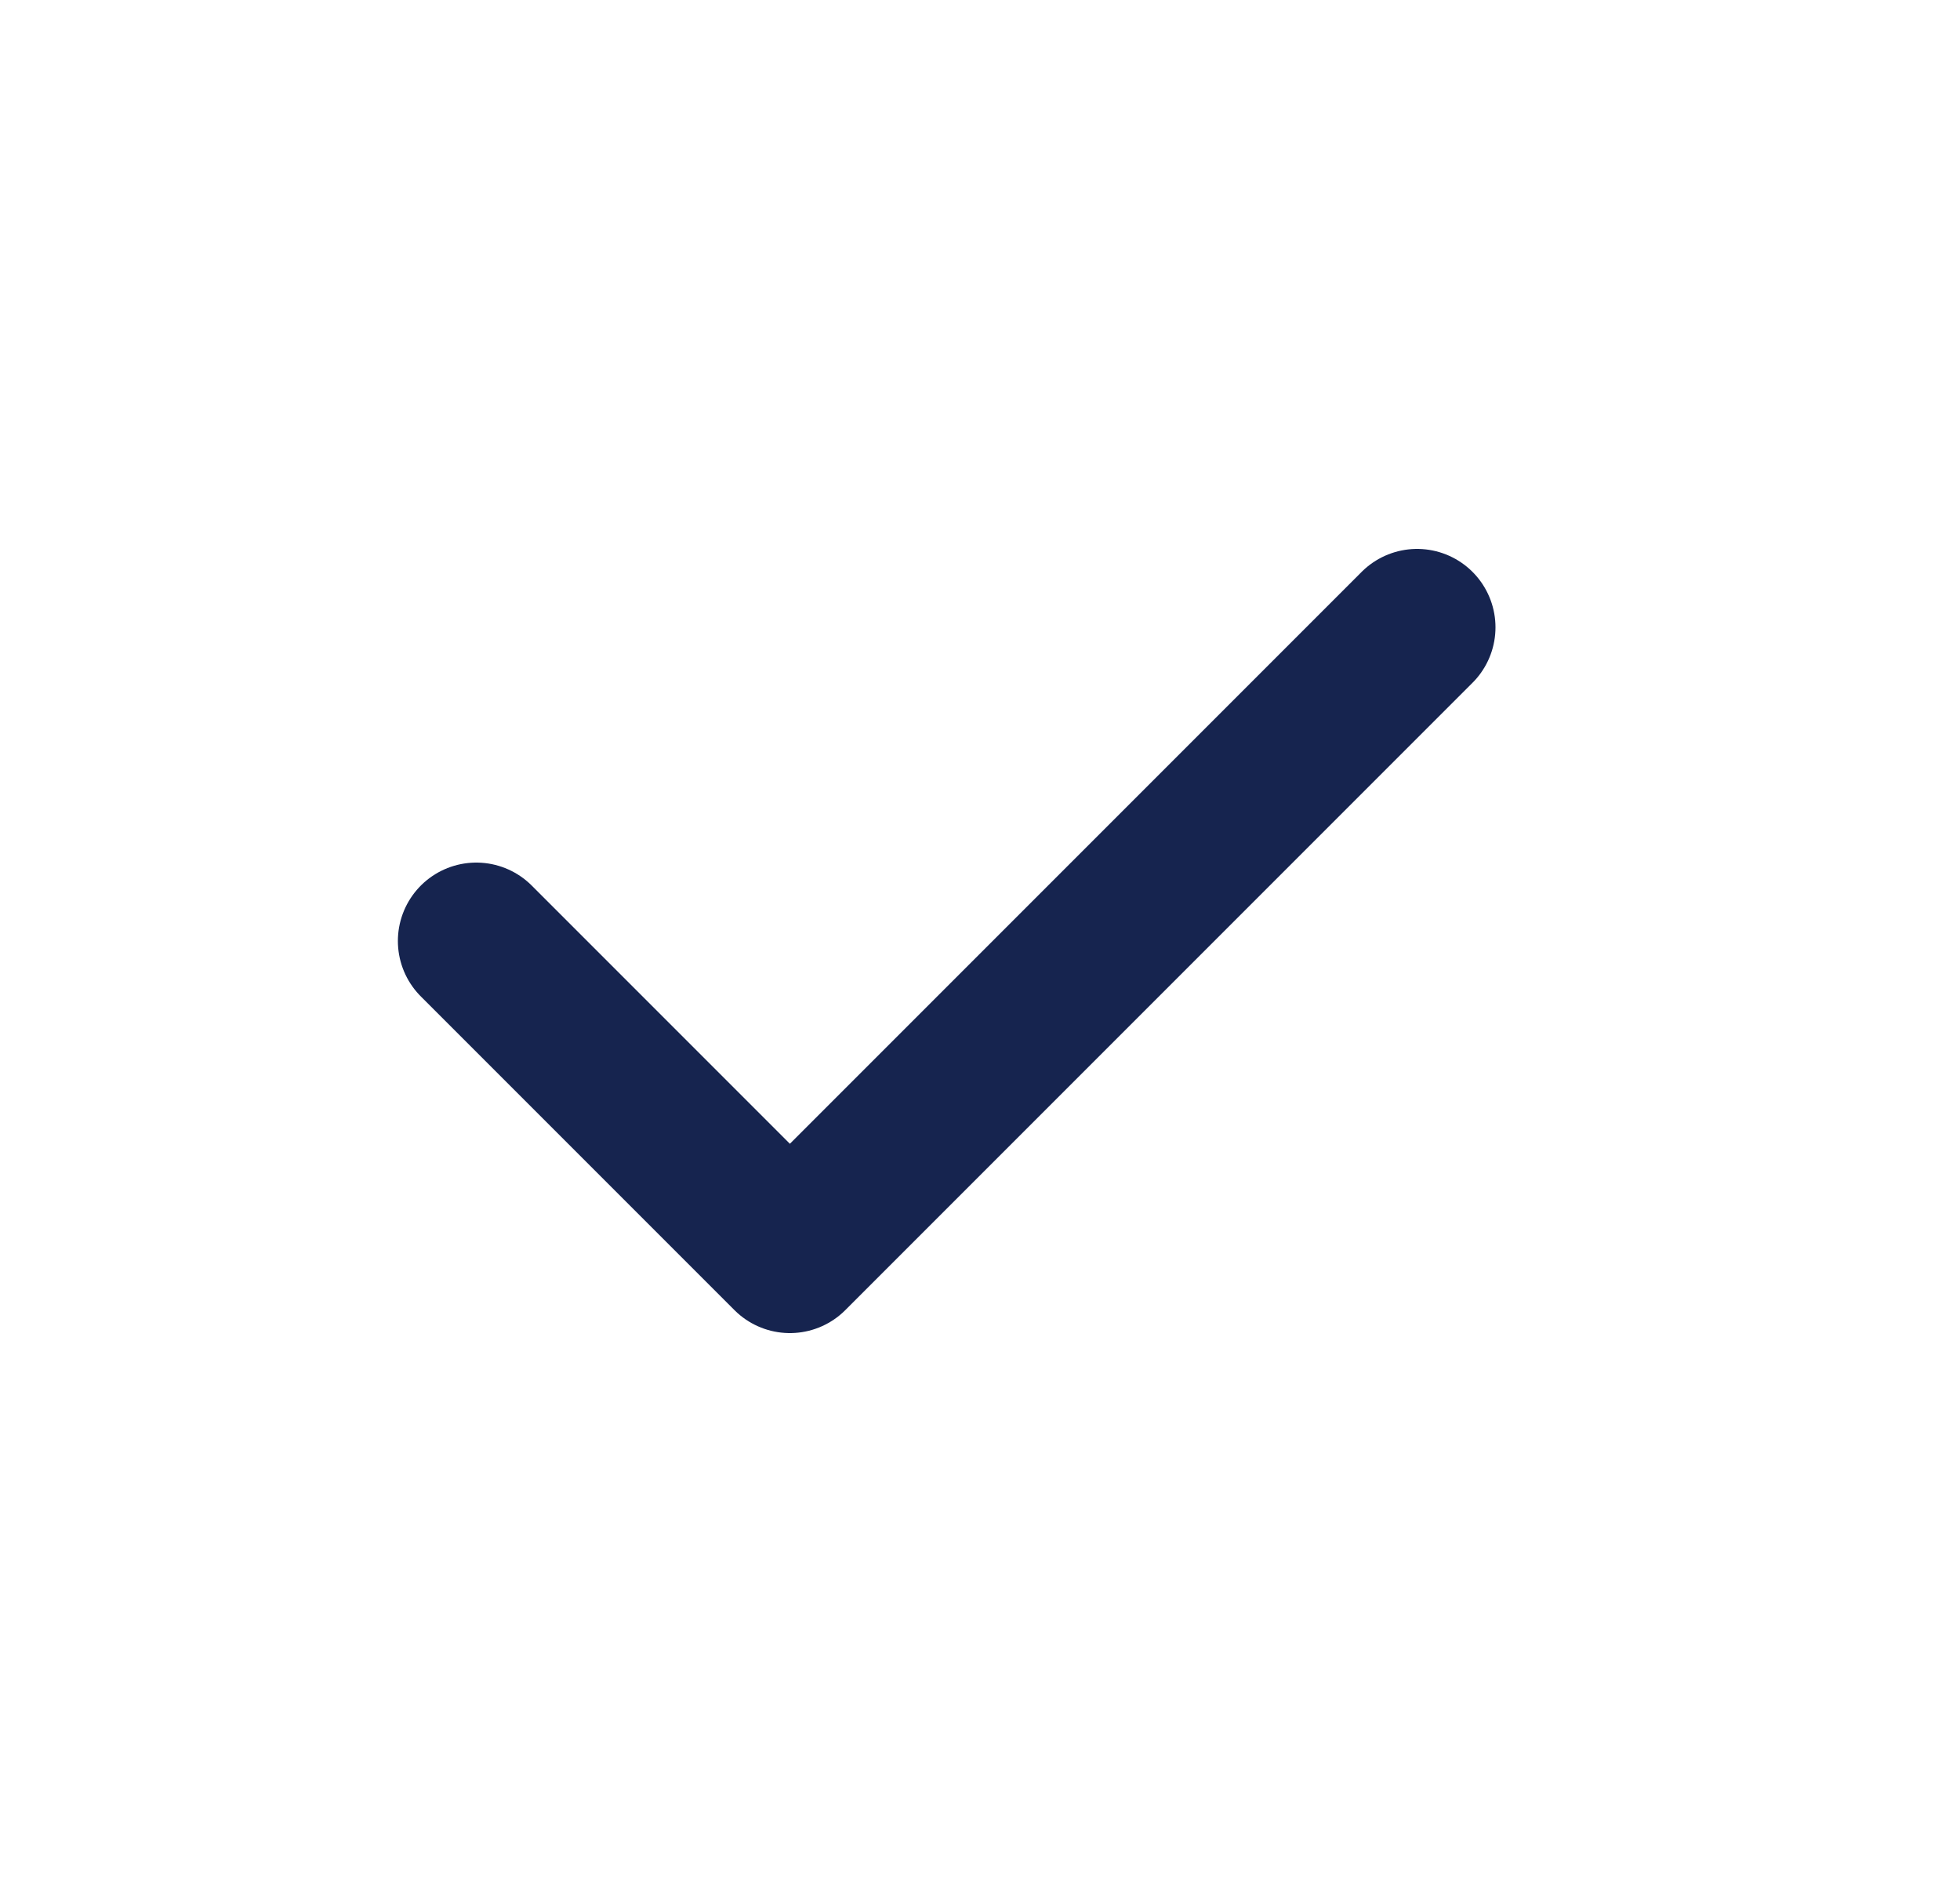 <svg width="25" height="24" viewBox="0 0 25 24" xmlns="http://www.w3.org/2000/svg">
    <defs>
        <clipPath id="fbjk8lgqma">
            <path d="M992 0v6743H0V0h992z"/>
        </clipPath>
    </defs>
    <g clip-path="url(#fbjk8lgqma)" transform="translate(-816 -1279)">
        <path d="m834.075 1287-8 8-4-4" stroke="#16244F" stroke-width="2" fill="none" stroke-linecap="round" stroke-linejoin="round"/>
    </g>
</svg>
